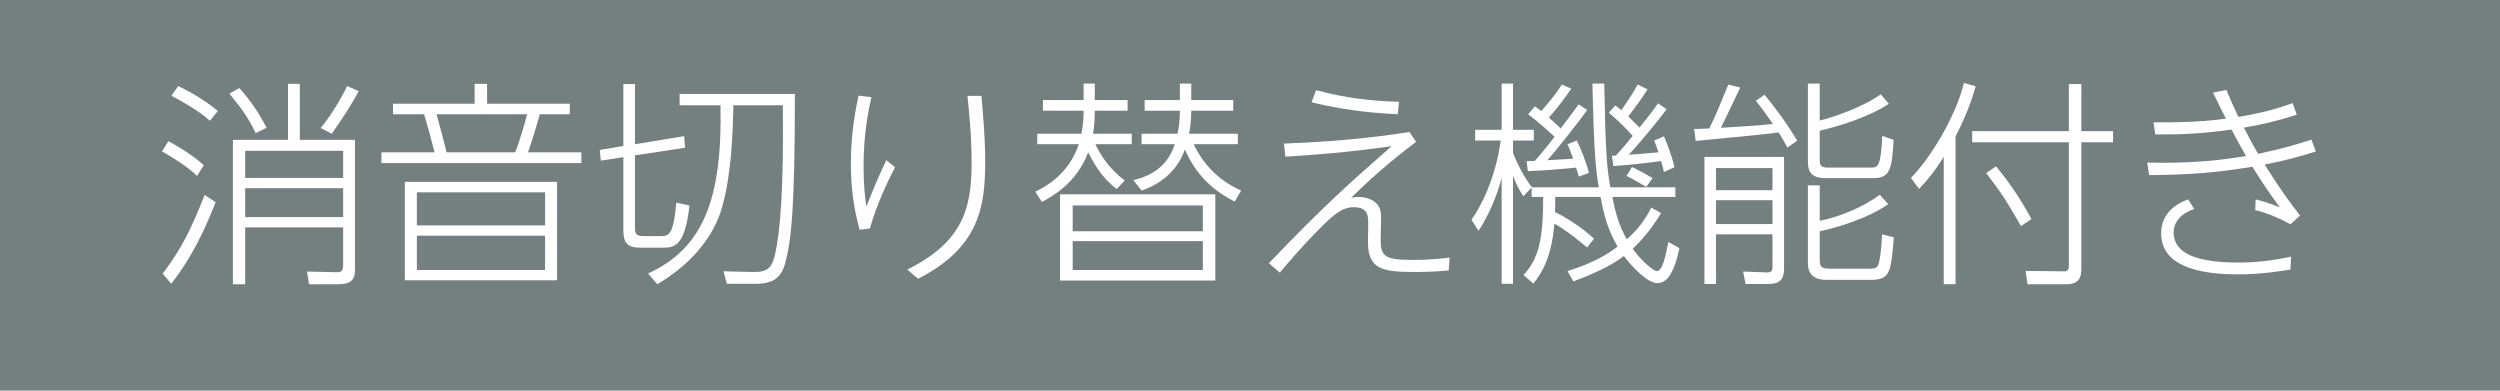 <?xml version="1.0" encoding="UTF-8"?><svg id="b" xmlns="http://www.w3.org/2000/svg" width="320" height="50" viewBox="0 0 320 50"><defs><style>.d{fill:#748080;}.d,.e{stroke-width:0px;}.e{fill:#fff;}</style></defs><g id="c"><rect class="d" width="320" height="50"/><path class="e" d="M25.219,22.521c-1.008-1.036-3.276-2.492-4.48-3.136l.812-1.316c1.26.672,3.276,1.904,4.536,3.08l-.868,1.372ZM20.823,35.037c2.576-3.472,3.584-5.628,5.376-10.08l1.4.924c-2.436,6.272-4.62,9.044-5.684,10.444l-1.092-1.288ZM26.871,15.465c-.476-.42-1.372-1.288-4.928-3.22l.868-1.231c.616.308,3.024,1.456,5.068,3.191l-1.008,1.26ZM32.723,17.033c-1.064-2.212-1.904-3.248-3.36-5.04l1.26-.728c1.372,1.483,2.576,3.275,3.5,5.096l-1.4.672ZM31.379,29.102v7.28h-1.568v-18.48h7.056v-7.168h1.512v7.168h7.056v16.632c0,1.708-1.036,1.848-2.268,1.848h-3.612l-.252-1.624,3.724.084c.644.028.896-.112.896-1.008v-4.731h-12.544ZM43.923,19.301h-12.544v3.472h12.544v-3.472ZM43.923,24.089h-12.544v3.696h12.544v-3.696ZM41.039,16.39c1.372-1.652,2.716-3.92,3.388-5.376l1.484.644c-1.176,2.212-2.464,4.032-3.444,5.46l-1.428-.728Z"/><path class="e" d="M50.307,14.625v-1.344h10.444v-2.548h1.596v2.548h10.584v1.344h-3.836c-.56,1.988-.728,2.576-1.512,4.872h6.832v1.372h-25.592v-1.372h6.804c-.112-.448-.98-3.752-1.344-4.872h-3.976ZM71.307,35.877h-19.488v-12.6h19.488v12.6ZM69.767,24.621h-16.408v4.229h16.408v-4.229ZM69.767,30.165h-16.408v4.396h16.408v-4.396ZM65.931,19.497c.532-1.176,1.316-4.004,1.54-4.872h-11.592c.448,1.652.924,3.389,1.288,4.872h8.764Z"/><path class="e" d="M87.575,17.425l.112,1.484-6.412.98v9.296c0,.672.112,1.036,1.092,1.036h2.184c.98,0,1.652,0,2.016-4.284l1.68.364c-.532,4.956-1.792,5.404-3.276,5.404h-3.024c-1.848,0-2.156-.84-2.156-2.296v-9.296l-2.884.448-.14-1.372,3.024-.504v-7.924h1.484v7.7l6.3-1.036ZM101.743,12.021c0,14.7-.448,18.676-1.232,21.644-.504,1.848-1.512,2.66-3.78,2.66h-3.696l-.42-1.596,3.864.084c1.82.028,2.324-.616,2.688-2.1.728-3.052,1.148-8.568,1.036-19.236h-6.328c-.084,3.724-.252,8.708-1.4,12.88-1.176,4.34-4.452,7.728-8.344,10.024l-1.176-1.372c7.028-3.22,9.52-9.492,9.268-21.532h-5.236v-1.456h14.756Z"/><path class="e" d="M111.543,12.441c-.392,1.68-1.008,4.704-1.008,8.82,0,2.548.196,4.06.364,5.18.616-1.568,1.428-3.612,2.548-5.936l1.12.896c-1.68,3.248-2.632,5.768-3.22,7.84l-1.316.168c-.784-2.856-1.12-5.516-1.12-8.456,0-4.116.7-7.392.98-8.708l1.652.196ZM125.627,12.273c.252,2.94.476,5.516.476,8.316,0,5.6-.588,11.032-8.596,15.092l-1.372-1.176c7.168-3.584,8.232-7.868,8.232-13.72,0-3.36-.308-6.271-.532-8.512h1.792Z"/><path class="e" d="M142.931,24.201c-1.54-1.204-2.632-2.66-3.64-4.704-1.512,3.977-4.592,5.628-5.936,6.356l-.84-1.316c2.352-1.12,4.508-2.939,5.572-6.076h-5.32v-1.344h5.656c.224-1.12.28-2.128.28-2.94h-5.208v-1.372h5.208v-2.101h1.428v2.101h4.2v1.372h-4.2c0,.784-.028,1.82-.224,2.94h4.956v1.344h-4.648c.588,1.26,1.652,3.052,3.752,4.648l-1.036,1.092ZM155.559,24.873v11.032h-19.88v-11.032h19.88ZM137.303,26.301v3.304h16.66v-3.304h-16.66ZM137.303,30.865v3.696h16.66v-3.696h-16.66ZM158.051,25.797c-4.34-2.128-5.796-5.376-6.384-6.664-.588,1.68-2.044,4.06-5.544,5.264l-1.064-1.344c3.276-.728,4.676-2.66,5.32-4.592h-4.256v-1.344h4.592c.196-.784.308-1.848.308-2.94h-4.508v-1.372h4.508v-2.101h1.456v2.101h5.376v1.372h-5.376c0,.896-.084,2.072-.28,2.94h6.244v1.344h-5.656c1.148,2.408,3.024,4.564,6.076,5.936l-.812,1.4Z"/><path class="e" d="M181.263,18.153c-1.288.98-4.704,3.556-8.344,7.196.252-.084.532-.141.98-.141.7,0,1.512.196,2.072.645.672.504.812,1.231.812,1.988,0,.42-.056,2.324-.056,2.716,0,2.156.308,2.716,4.116,2.716,2.072,0,3.612-.168,4.704-.308l-.112,1.652c-1.456.14-2.968.196-4.452.196-4.088,0-5.88-.392-5.88-3.808,0-.392.028-2.016.028-2.352,0-1.036,0-2.128-1.876-2.128-1.428,0-2.464.84-4.508,2.912-2.296,2.296-4.144,4.536-4.928,5.46l-1.4-1.204c7.056-7.392,10.388-10.304,15.708-14.98-5.796.812-9.66,1.092-13.608,1.344l-.168-1.68c8.596-.308,14.084-1.176,16.044-1.484l.868,1.26ZM178.911,14.625c-1.652-.084-6.188-.308-11.032-1.54l.588-1.54c4.004,1.064,7.112,1.372,10.612,1.484l-.168,1.596Z"/><path class="e" d="M203.159,31.677c-1.596-1.316-2.884-2.324-4.2-3.052-.336,4.2-1.54,6.244-2.688,7.672l-1.26-1.092c1.932-2.1,2.52-4.536,2.52-9.996h-1.484v-1.204l-1.064,1.12c-.756-1.204-.952-1.708-1.316-2.632v13.832h-1.456v-13.552c-.224.84-1.036,3.864-2.968,6.776l-.896-1.428c1.232-1.68,3.08-5.348,3.752-10.136h-3.276v-1.372h3.388v-5.908h1.456v5.908h2.66v1.372h-2.66v1.596c.7,1.736,1.624,3.444,2.436,4.396h8.54c-.364-2.128-.616-4.229-.812-13.272h1.512c.168,8.82.336,10.864.784,13.272h8.316v1.231h-8.064c.364,1.876.784,3.528,1.848,5.433,1.904-1.681,2.744-3.304,3.136-4.061l1.26.7c-1.428,2.296-2.576,3.556-3.64,4.564,1.232,1.68,2.688,2.856,3.108,2.856.728,0,1.12-2.044,1.456-3.724l1.428.784c-.784,3.556-1.736,4.48-2.856,4.48-1.26,0-3.276-2.156-4.256-3.472-1.652,1.231-3.556,2.156-6.468,3.248l-.756-1.316c3.416-1.064,5.236-2.24,6.412-3.136-1.316-2.268-1.736-4.032-2.184-6.356h-5.796c0,.812,0,1.232-.028,1.933.952.448,3.444,1.904,4.984,3.416l-.868,1.12ZM201.815,17.985c.56,1.036,1.316,3.08,1.568,4.144l-1.288.476c-.224-.728-.252-.868-.364-1.148-2.66.252-3.556.336-6.16.448l-.168-1.288c.56,0,.728,0,1.064-.028.56-.644,1.036-1.176,2.52-3.08-.476-.448-2.1-1.932-3.388-2.884l.868-1.008c.364.252.392.28.812.588.476-.504,1.848-2.072,2.632-3.388l1.204.532c-.84,1.288-2.24,3.023-2.856,3.696.924.84,1.232,1.12,1.512,1.4.364-.504,1.988-2.632,2.296-3.08l1.092.7c-1.232,1.764-4.088,5.32-5.096,6.44.28,0,2.968-.168,3.304-.196-.392-1.092-.532-1.4-.728-1.848l1.176-.476ZM212.987,17.453c.308.7.98,2.353,1.344,3.948l-1.344.616c-.196-.812-.252-1.008-.364-1.4-.644.084-3.052.42-6.104.644l-.196-1.316c.28-.028.336-.028.504-.028.7-.728,1.792-2.072,2.156-2.52-.56-.644-1.708-1.848-3.052-2.968l.812-.924c.336.224.42.28.784.588.7-.98,1.4-2.016,2.1-3.276l1.26.616c-.896,1.428-2.072,2.968-2.464,3.472.28.28.392.392,1.428,1.428,1.288-1.596,1.736-2.184,2.38-3.107l1.092.756c-1.26,1.736-4.032,4.984-4.844,5.824.756-.057,1.064-.057,3.808-.309-.28-.812-.392-1.12-.56-1.512l1.26-.532ZM210.719,23.921c-.448-.28-1.82-1.064-2.52-1.4l.7-1.148c1.54.784,1.708.868,2.632,1.428l-.812,1.12Z"/><path class="e" d="M225.867,12.133c1.176,1.4,3.024,3.892,4.172,5.88l-1.26.868c-.28-.532-.504-.98-1.12-1.932-1.316.196-2.268.28-10.612,1.092l-.196-1.54c.336.028,1.512-.056,1.932-.056.728-1.4,1.68-3.752,2.436-5.628l1.54.392c-.42.812-2.1,4.424-2.492,5.152,4.508-.28,5.012-.308,6.664-.504-1.148-1.652-1.624-2.268-2.184-2.968l1.12-.756ZM228.359,20.085v14.308c0,1.428-.616,1.96-2.044,1.96h-2.884l-.308-1.596,3.024.112c.728.028.728-.392.728-.728v-4.145h-7.224v6.356h-1.484v-16.268h10.192ZM226.875,21.514h-7.224v2.828h7.224v-2.828ZM226.875,25.629h-7.224v3.052h7.224v-3.052ZM232.923,10.705v4.732c1.484-.392,5.18-1.512,7.812-3.36l1.036,1.204c-2.576,1.736-6.608,2.94-8.848,3.444v3.696c0,.56,0,1.036,1.036,1.036h5.376c1.036,0,1.4,0,1.596-4.06l1.456.504c-.224,3.668-.42,4.9-2.576,4.9h-6.132c-1.764,0-2.268-.756-2.268-2.072v-10.024h1.512ZM232.923,23.726v4.536c1.232-.252,4.508-1.036,7.7-3.332l1.064,1.204c-2.576,1.82-6.552,2.996-8.764,3.472v3.584c0,.868.084,1.204,1.344,1.204h5.068c.784,0,.952-.141,1.12-.616.14-.392.392-1.904.448-3.78l1.512.392c-.392,4.48-.448,5.432-2.996,5.432h-5.488c-.728,0-2.52,0-2.52-2.128v-9.968h1.512Z"/><path class="e" d="M250.311,36.381h-1.512v-16.296c-1.512,2.408-2.632,3.528-3.164,4.088l-1.036-1.4c2.352-2.352,5.74-7.784,6.776-12.152l1.512.42c-.336,1.148-.952,3.305-2.576,6.412v18.928ZM266.411,10.762v6.02h4.06v1.428h-4.06v16.101c0,.84-.056,2.072-1.876,2.072h-5.012l-.252-1.708,4.788.056c.448,0,.756,0,.756-.756v-15.764h-12.376v-1.428h12.376v-6.02h1.596ZM255.491,21.289c1.26,1.512,2.884,3.696,4.536,6.748l-1.344.896c-1.82-3.164-2.464-4.2-4.452-6.776l1.26-.868Z"/><path class="e" d="M296.427,19.385c-2.296.728-3.78,1.12-6.552,1.68,2.072,3.304,3.388,5.068,4.536,6.524l-1.232,1.12c-1.288-.7-2.576-1.315-4.508-1.819l.056-1.372c1.232.336,1.932.56,3.108,1.036-1.624-2.212-2.296-3.22-3.528-5.208-4.956.812-8.456,1.036-13.216,1.064l-.252-1.596c6.188.14,9.856-.392,12.656-.84-1.008-1.736-1.792-3.276-1.848-3.388-4.004.56-6.636.644-9.772.616l-.224-1.54c1.54,0,5.488.056,9.268-.476-.476-.924-.588-1.148-1.652-3.332l1.708-.336c.644,1.512.952,2.212,1.54,3.444,3.052-.504,4.928-1.036,6.944-1.764l.532,1.484c-2.408.784-4.956,1.372-6.776,1.651.756,1.484,1.176,2.24,1.82,3.36,3.304-.7,5.096-1.26,6.832-1.82l.56,1.512ZM293.179,34.505c-1.26.196-3.808.616-6.664.616-3.752,0-9.884-.532-9.884-5.236,0-.616,0-3.108,3.444-4.368l.784,1.231c-2.632.896-2.632,2.688-2.632,2.968,0,2.1,1.652,3.892,8.344,3.892,3.08,0,5.628-.532,6.692-.756l-.084,1.652Z"/></g></svg>